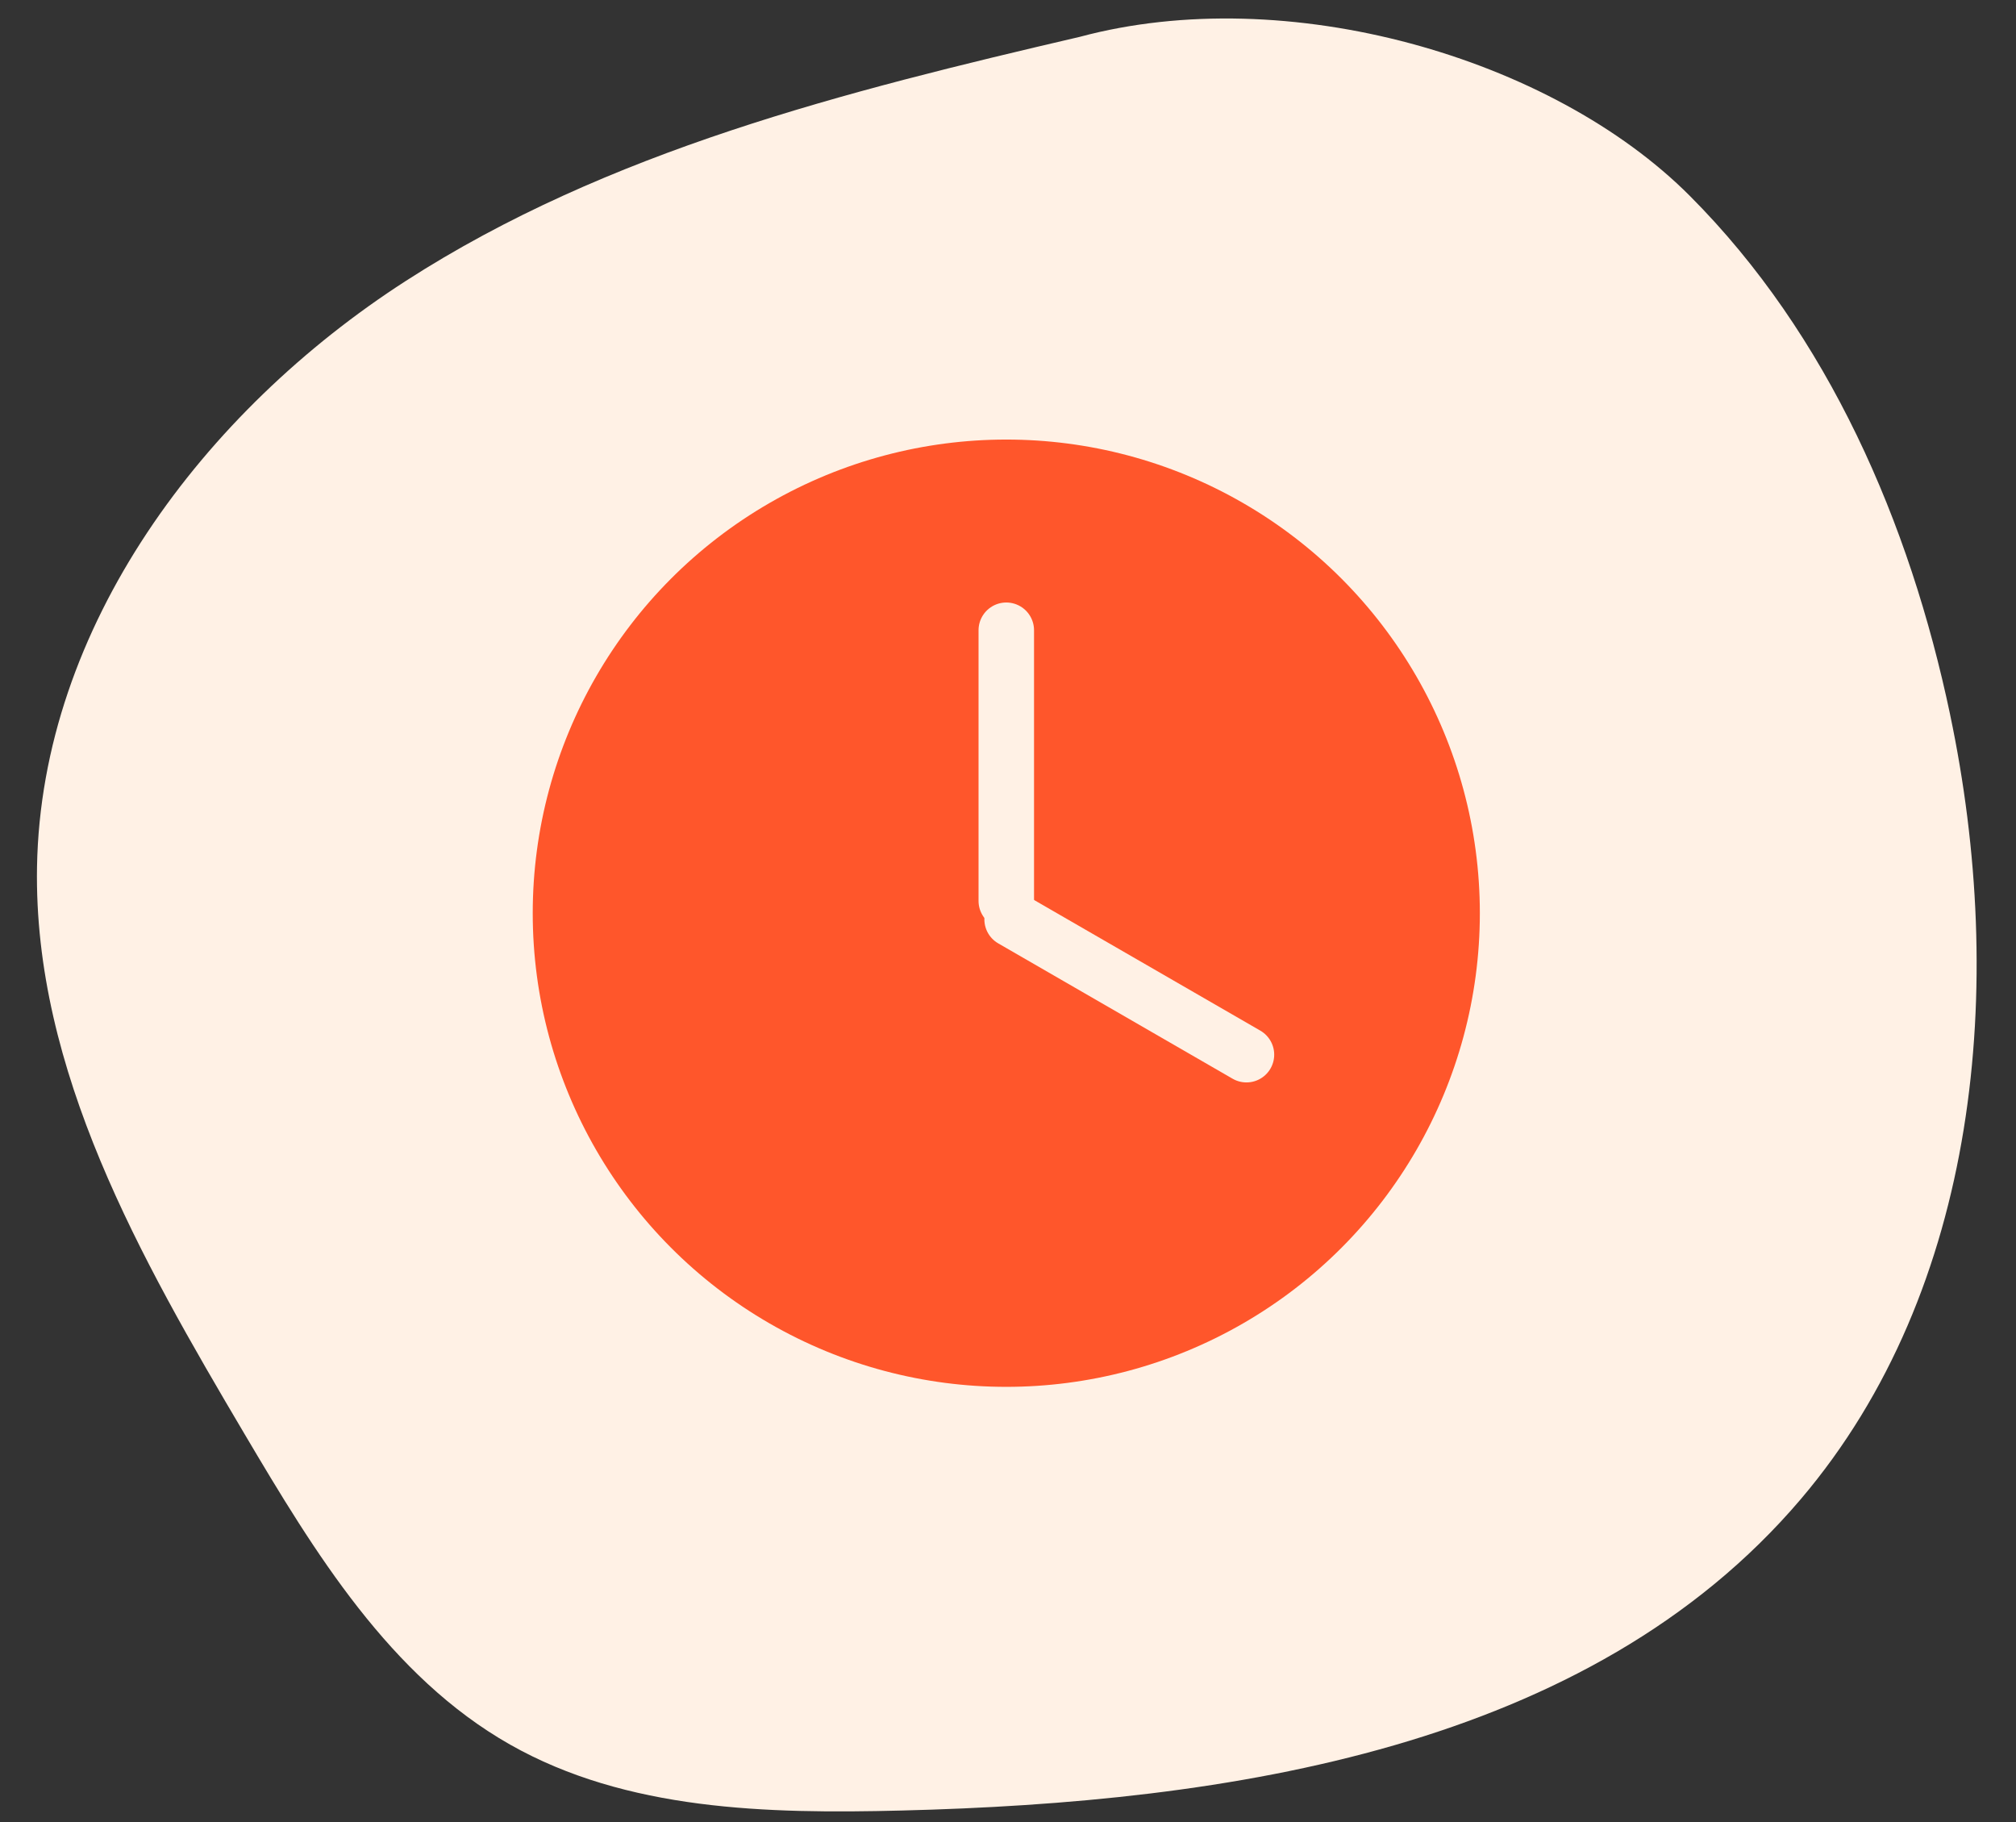 <svg xmlns="http://www.w3.org/2000/svg" xmlns:xlink="http://www.w3.org/1999/xlink" width="218" height="197" viewBox="0 0 218 197"><rect x="0" y="0" width="218" height="197" fill="#333333" stroke="none"/><defs><clipPath id="clip-path"><path id="Path_5090" data-name="Path 5090" d="M0,7.756H209.752V-186.083H0Z" transform="translate(0 186.083)" fill="none"></path></clipPath><clipPath id="clip-Stay"><rect width="218" height="197"></rect></clipPath></defs><g id="Stay" clip-path="url(#clip-Stay)"><g id="Group_8548" data-name="Group 8548" transform="translate(4 2)"><g id="Group_1406" data-name="Group 1406" transform="translate(0 0)"><g id="Group_133" data-name="Group 133" clip-path="url(#clip-path)"><g id="Group_132" data-name="Group 132" transform="translate(0 -0.001)"><path id="Path_5089" data-name="Path 5089" d="M90.607,36.431C86.241,15.679,77.441-4.623,62.466-19.64S18.879-42.847-3.5-36.839c-25.3,5.894-51.061,12.324-72.9,26.4s-39.41,37.354-39.865,63.323c-.386,22.047,11.194,42.311,22.417,61.291,7.593,12.84,15.751,26.252,28.73,33.616,12.6,7.15,27.82,7.495,42.3,7.134,35.38-.881,74.36-6.708,97.284-33.672,19.306-22.715,22.28-55.646,16.139-84.821" transform="translate(116.268 38.822)" fill="#fff1e5"></path></g></g></g><ellipse id="Ellipse_64" data-name="Ellipse 64" cx="51.208" cy="51.208" rx="51.208" ry="51.208" transform="translate(53.607 45.523)" fill="#ff562b"></ellipse><line id="Line_83" data-name="Line 83" y2="29.262" transform="translate(104.815 66.139)" fill="none" stroke="#fff1e5" stroke-linecap="round" stroke-width="6"></line><line id="Line_84" data-name="Line 84" y2="29.262" transform="translate(130.786 112.026) rotate(120)" fill="none" stroke="#fff1e5" stroke-linecap="round" stroke-width="6"></line></g></g></svg>